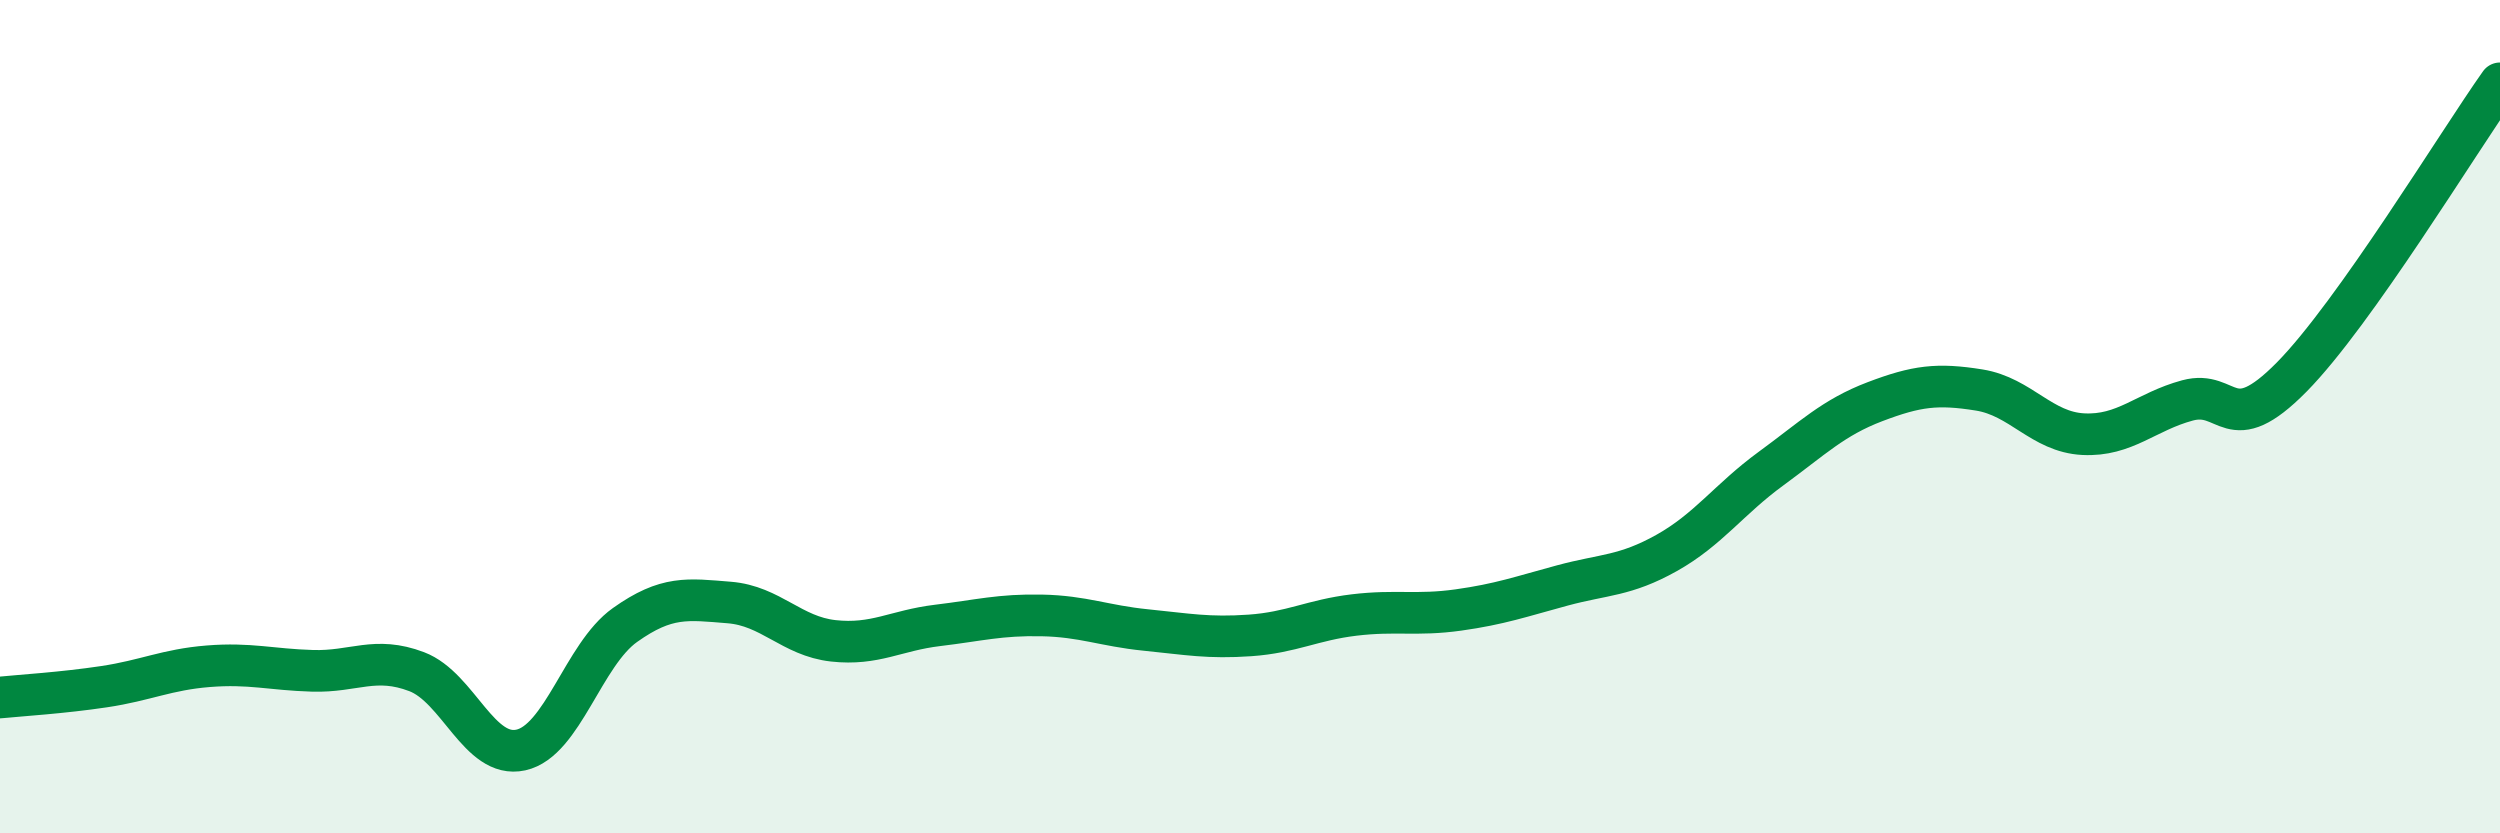 
    <svg width="60" height="20" viewBox="0 0 60 20" xmlns="http://www.w3.org/2000/svg">
      <path
        d="M 0,16.74 C 0.5,16.69 1.5,16.63 2.5,16.48 C 3.5,16.33 4,16.07 5,15.99 C 6,15.91 6.5,16.07 7.5,16.1 C 8.5,16.13 9,15.74 10,16.12 C 11,16.5 11.5,18.22 12.5,18 C 13.5,17.78 14,15.71 15,15 C 16,14.29 16.5,14.38 17.5,14.46 C 18.5,14.54 19,15.27 20,15.38 C 21,15.49 21.5,15.13 22.5,15.01 C 23.5,14.89 24,14.75 25,14.77 C 26,14.79 26.5,15.02 27.5,15.12 C 28.5,15.22 29,15.32 30,15.25 C 31,15.18 31.5,14.88 32.5,14.76 C 33.5,14.64 34,14.78 35,14.64 C 36,14.5 36.5,14.32 37.5,14.05 C 38.5,13.78 39,13.83 40,13.27 C 41,12.71 41.5,11.98 42.5,11.25 C 43.5,10.52 44,10.02 45,9.64 C 46,9.26 46.5,9.2 47.5,9.36 C 48.5,9.52 49,10.37 50,10.42 C 51,10.47 51.5,9.88 52.5,9.61 C 53.5,9.34 53.5,10.57 55,9.05 C 56.5,7.53 59,3.41 60,2L60 20L0 20Z"
        fill="#008740"
        opacity="0.1"
        stroke-linecap="round"
        stroke-linejoin="round"
      />
      <path
        d="M 0,16.74 C 0.5,16.69 1.5,16.63 2.5,16.48 C 3.5,16.33 4,16.07 5,15.99 C 6,15.91 6.5,16.07 7.5,16.1 C 8.5,16.13 9,15.74 10,16.12 C 11,16.5 11.5,18.22 12.5,18 C 13.5,17.78 14,15.71 15,15 C 16,14.29 16.5,14.38 17.5,14.46 C 18.5,14.54 19,15.27 20,15.38 C 21,15.49 21.5,15.13 22.5,15.01 C 23.5,14.89 24,14.75 25,14.77 C 26,14.79 26.5,15.02 27.5,15.12 C 28.5,15.22 29,15.32 30,15.25 C 31,15.18 31.5,14.88 32.5,14.76 C 33.5,14.64 34,14.78 35,14.64 C 36,14.5 36.5,14.32 37.5,14.05 C 38.5,13.78 39,13.83 40,13.27 C 41,12.71 41.5,11.98 42.5,11.25 C 43.5,10.52 44,10.02 45,9.64 C 46,9.26 46.5,9.2 47.5,9.36 C 48.5,9.52 49,10.37 50,10.42 C 51,10.47 51.5,9.88 52.5,9.61 C 53.5,9.34 53.5,10.57 55,9.05 C 56.5,7.53 59,3.41 60,2"
        stroke="#008740"
        stroke-width="1"
        fill="none"
        stroke-linecap="round"
        stroke-linejoin="round"
      />
    </svg>
  